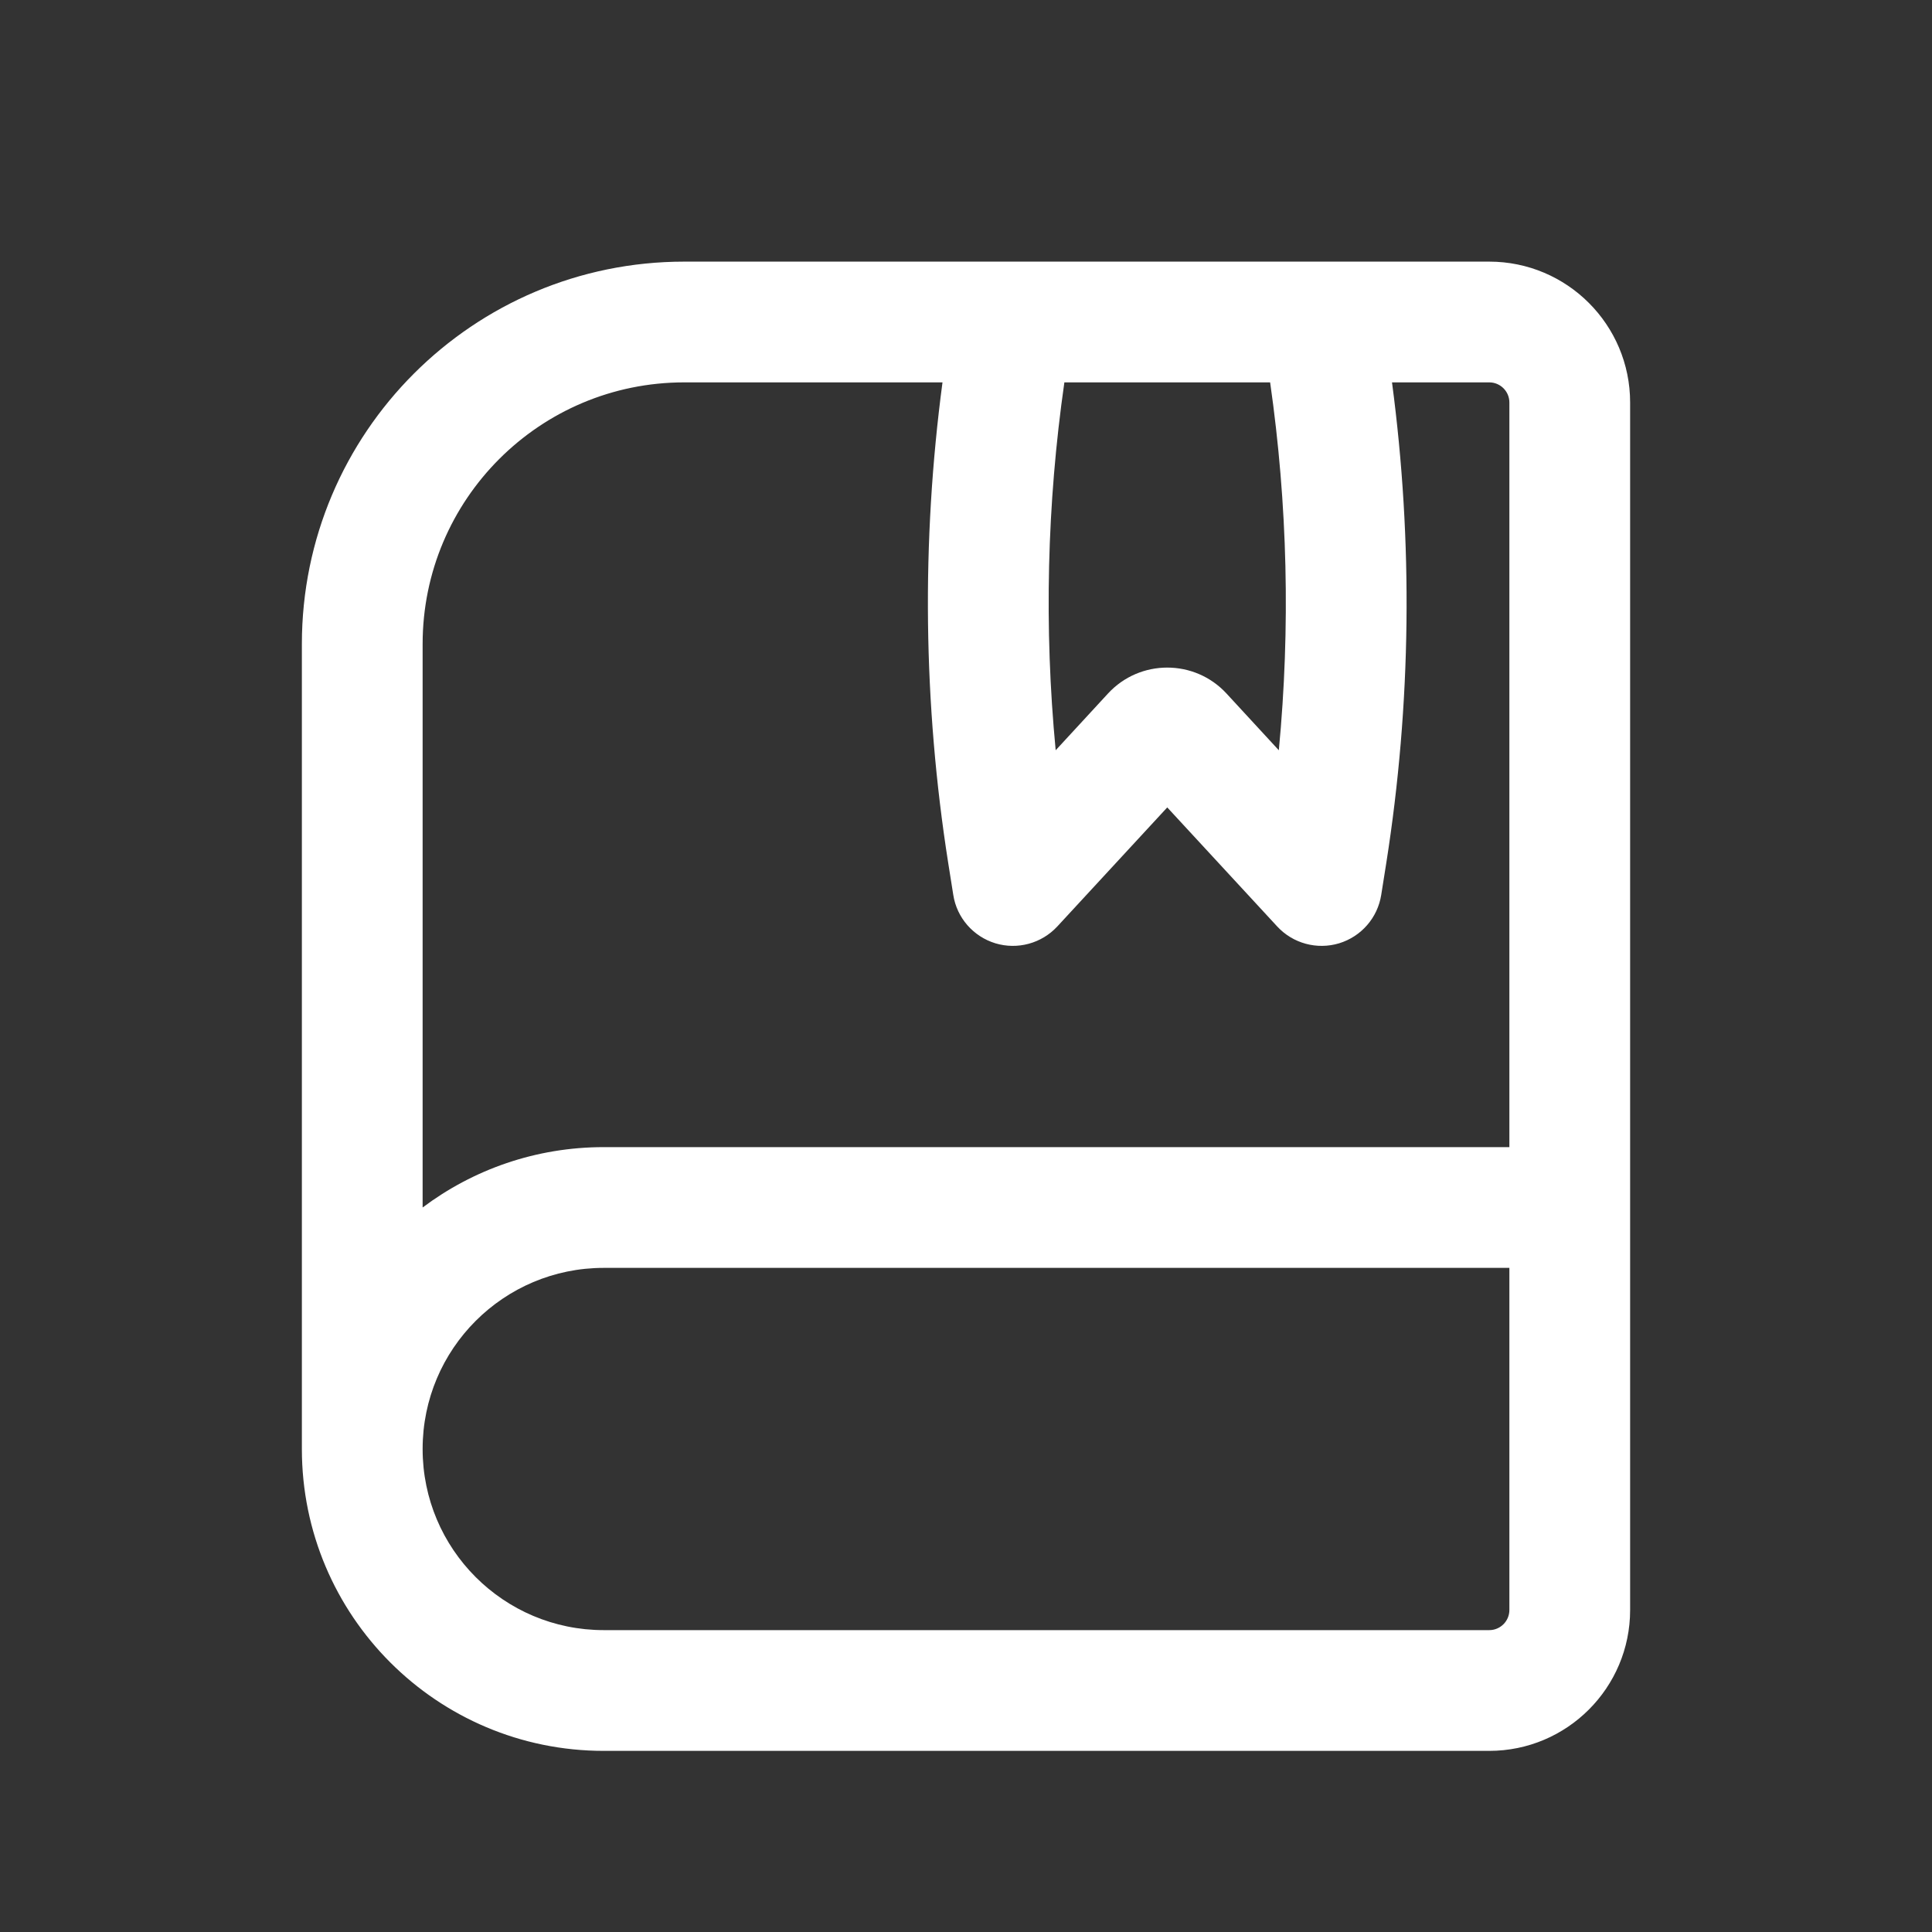 <svg width="24" height="24" viewBox="0 0 24 24" fill="none" xmlns="http://www.w3.org/2000/svg">
<rect x="0" y="0" width="24" height="24" fill="#333333" stroke="none"/>
<path fill-rule="evenodd" clip-rule="evenodd" d="M3.75 8C3.75 5.377 5.877 3.25 8.5 3.25H18.5C19.466 3.25 20.25 4.034 20.25 5V20C20.25 20.966 19.466 21.75 18.5 21.75H7.5C5.429 21.75 3.75 20.071 3.75 18V8ZM18.75 5V14.25H7.5C6.656 14.25 5.877 14.529 5.25 15V8C5.25 6.205 6.705 4.75 8.5 4.75H11.708C11.445 6.732 11.468 8.742 11.779 10.72L11.842 11.117C11.886 11.401 12.09 11.634 12.365 11.718C12.64 11.801 12.938 11.72 13.134 11.509L14.5 10.03L15.866 11.509C16.061 11.72 16.36 11.801 16.635 11.718C16.91 11.634 17.113 11.401 17.158 11.117L17.221 10.72C17.532 8.742 17.555 6.732 17.292 4.75H18.5C18.638 4.75 18.75 4.862 18.75 5ZM15.778 4.75H13.222C13.005 6.264 12.969 7.798 13.114 9.32L13.765 8.614C14.161 8.186 14.839 8.186 15.235 8.614L15.886 9.32C16.031 7.798 15.995 6.264 15.778 4.75ZM7.5 15.75H18.75V20C18.75 20.138 18.638 20.25 18.5 20.25H7.5C6.257 20.25 5.25 19.243 5.25 18C5.25 16.757 6.257 15.75 7.5 15.75Z" fill="#fff"/>
</svg>
